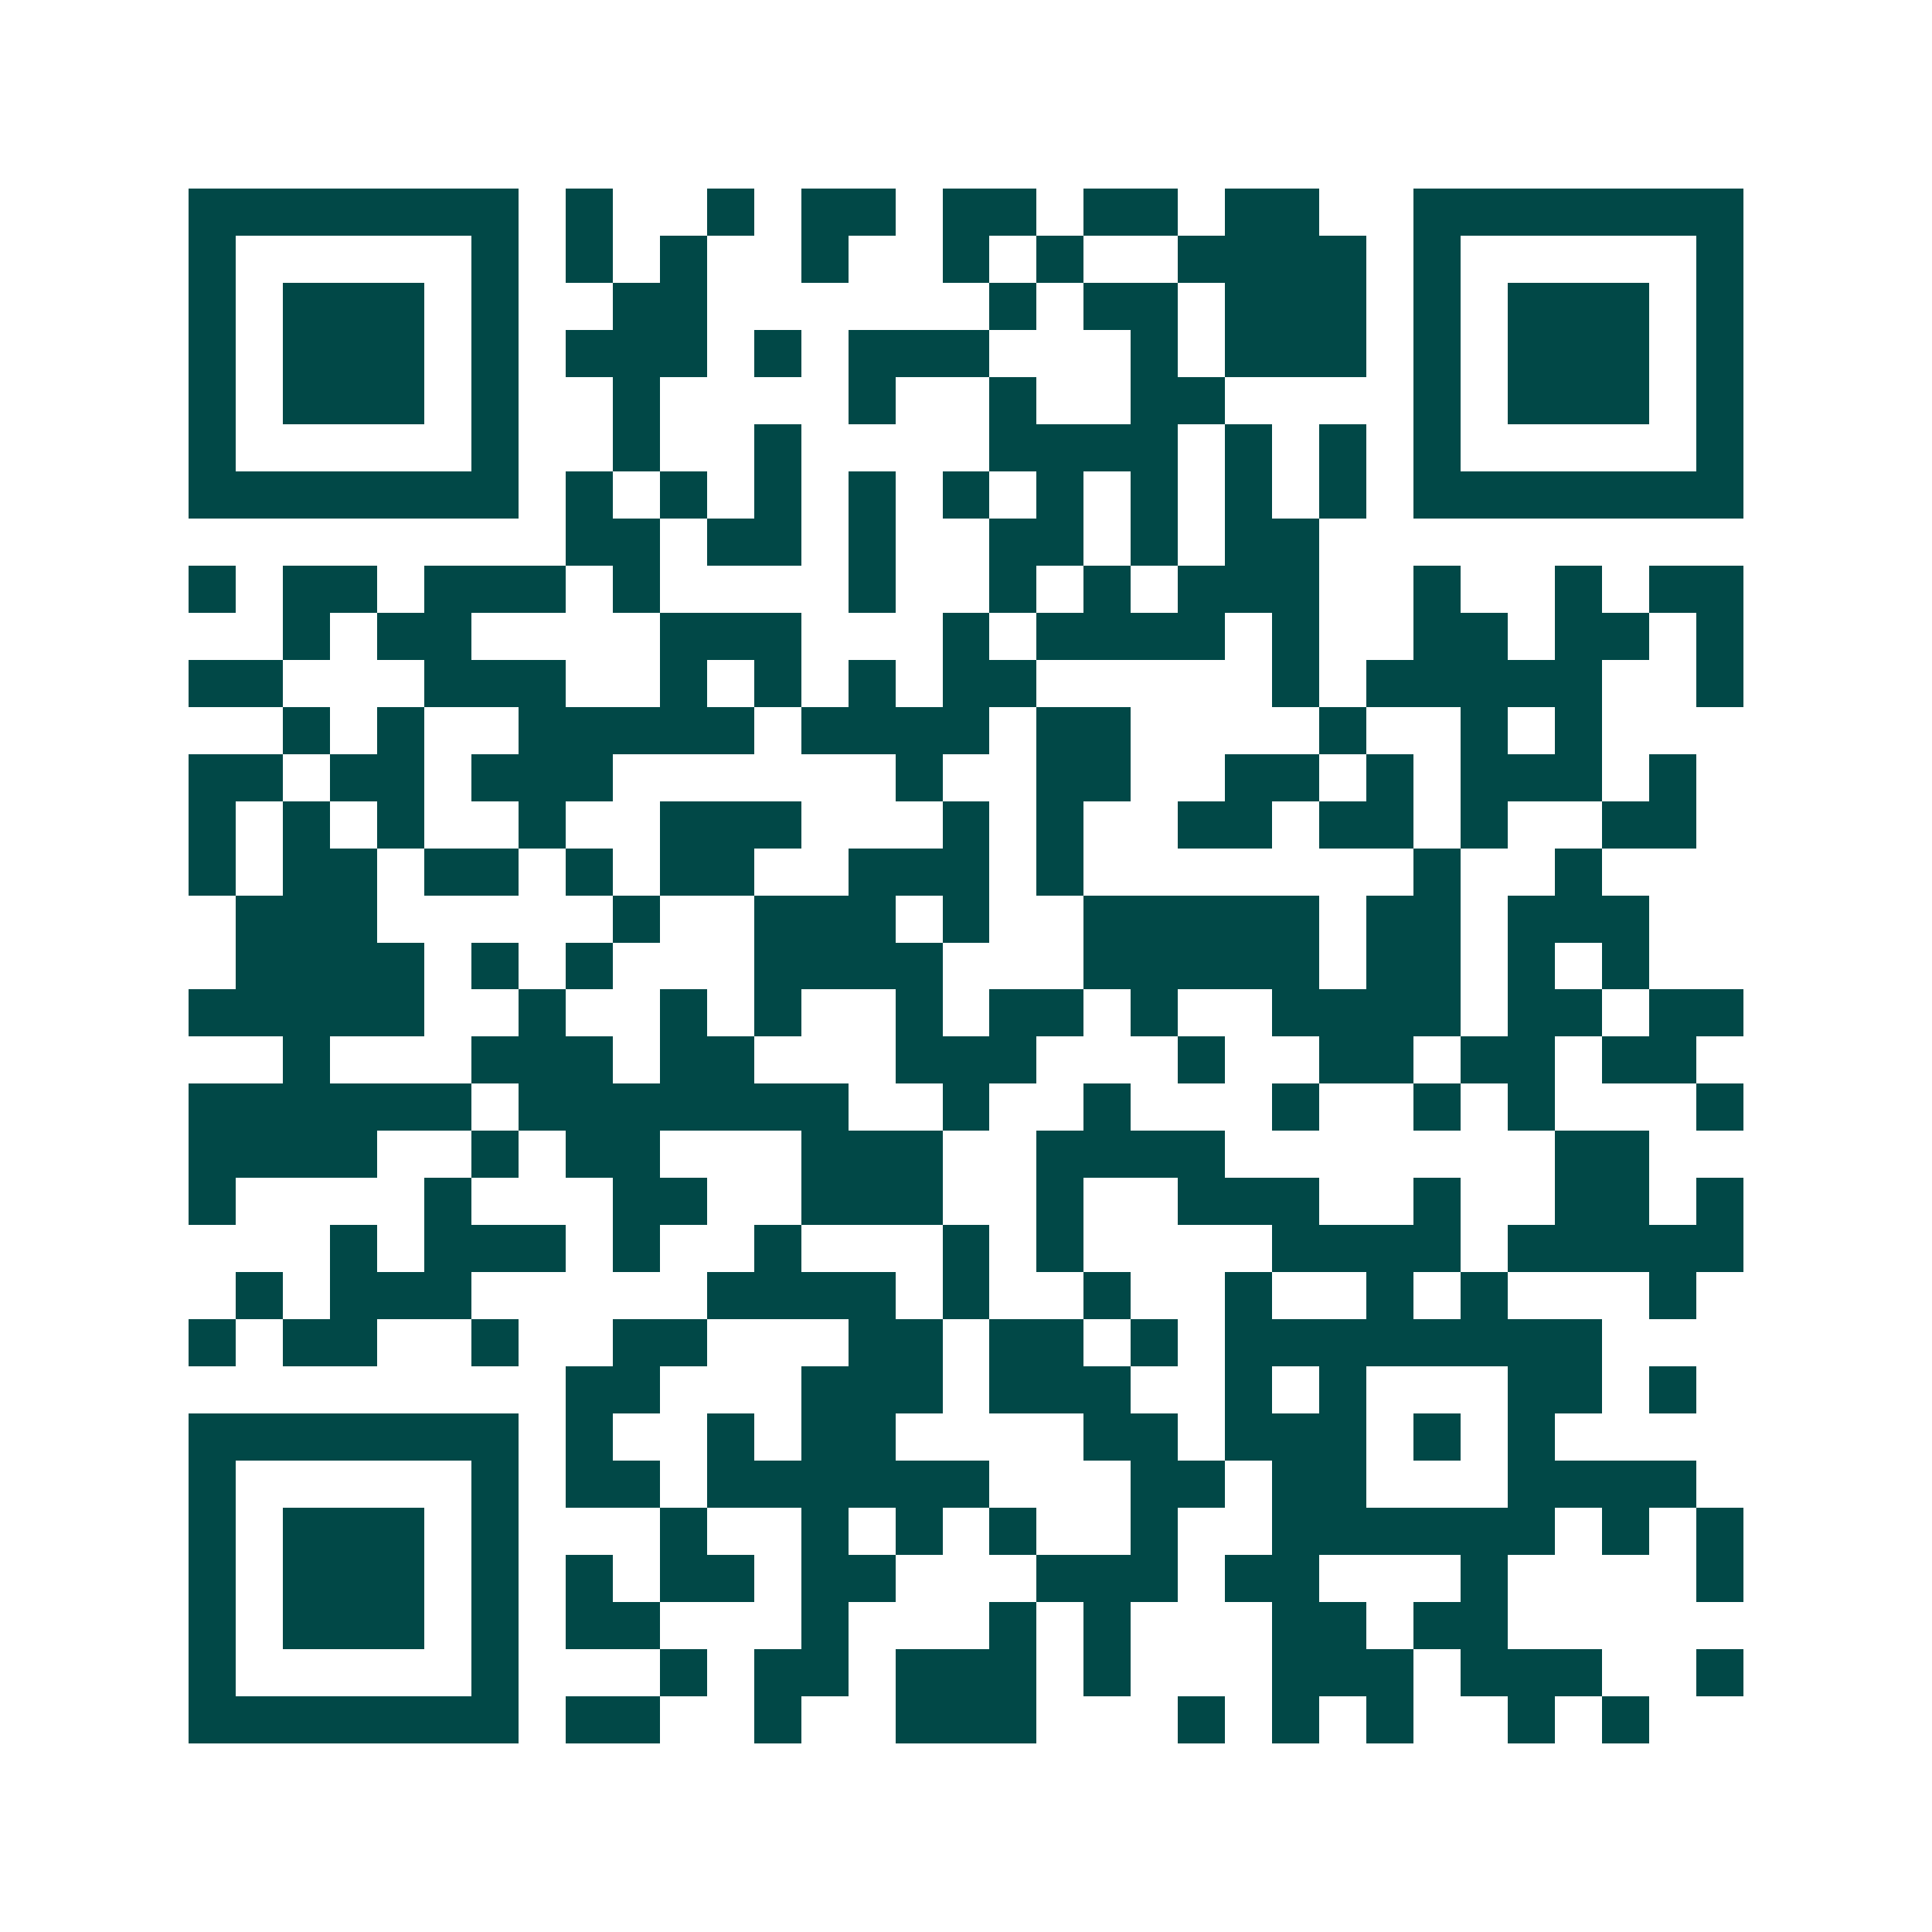 <svg xmlns="http://www.w3.org/2000/svg" width="200" height="200" viewBox="0 0 41 41" shape-rendering="crispEdges"><path fill="#ffffff" d="M0 0h41v41H0z"/><path stroke="#014847" d="M4 4.5h7m1 0h1m2 0h1m1 0h2m1 0h2m1 0h2m1 0h2m2 0h7M4 5.5h1m5 0h1m1 0h1m1 0h1m2 0h1m2 0h1m1 0h1m2 0h4m1 0h1m5 0h1M4 6.5h1m1 0h3m1 0h1m2 0h2m6 0h1m1 0h2m1 0h3m1 0h1m1 0h3m1 0h1M4 7.5h1m1 0h3m1 0h1m1 0h3m1 0h1m1 0h3m3 0h1m1 0h3m1 0h1m1 0h3m1 0h1M4 8.5h1m1 0h3m1 0h1m2 0h1m4 0h1m2 0h1m2 0h2m4 0h1m1 0h3m1 0h1M4 9.5h1m5 0h1m2 0h1m2 0h1m4 0h4m1 0h1m1 0h1m1 0h1m5 0h1M4 10.5h7m1 0h1m1 0h1m1 0h1m1 0h1m1 0h1m1 0h1m1 0h1m1 0h1m1 0h1m1 0h7M12 11.5h2m1 0h2m1 0h1m2 0h2m1 0h1m1 0h2M4 12.5h1m1 0h2m1 0h3m1 0h1m4 0h1m2 0h1m1 0h1m1 0h3m2 0h1m2 0h1m1 0h2M6 13.5h1m1 0h2m4 0h3m3 0h1m1 0h4m1 0h1m2 0h2m1 0h2m1 0h1M4 14.5h2m3 0h3m2 0h1m1 0h1m1 0h1m1 0h2m5 0h1m1 0h5m2 0h1M6 15.5h1m1 0h1m2 0h5m1 0h4m1 0h2m4 0h1m2 0h1m1 0h1M4 16.5h2m1 0h2m1 0h3m6 0h1m2 0h2m2 0h2m1 0h1m1 0h3m1 0h1M4 17.5h1m1 0h1m1 0h1m2 0h1m2 0h3m3 0h1m1 0h1m2 0h2m1 0h2m1 0h1m2 0h2M4 18.5h1m1 0h2m1 0h2m1 0h1m1 0h2m2 0h3m1 0h1m7 0h1m2 0h1M5 19.5h3m5 0h1m2 0h3m1 0h1m2 0h5m1 0h2m1 0h3M5 20.5h4m1 0h1m1 0h1m3 0h4m3 0h5m1 0h2m1 0h1m1 0h1M4 21.5h5m2 0h1m2 0h1m1 0h1m2 0h1m1 0h2m1 0h1m2 0h4m1 0h2m1 0h2M6 22.5h1m3 0h3m1 0h2m3 0h3m3 0h1m2 0h2m1 0h2m1 0h2M4 23.5h6m1 0h7m2 0h1m2 0h1m3 0h1m2 0h1m1 0h1m3 0h1M4 24.5h4m2 0h1m1 0h2m3 0h3m2 0h4m7 0h2M4 25.5h1m4 0h1m3 0h2m2 0h3m2 0h1m2 0h3m2 0h1m2 0h2m1 0h1M7 26.5h1m1 0h3m1 0h1m2 0h1m3 0h1m1 0h1m4 0h4m1 0h5M5 27.5h1m1 0h3m5 0h4m1 0h1m2 0h1m2 0h1m2 0h1m1 0h1m3 0h1M4 28.5h1m1 0h2m2 0h1m2 0h2m3 0h2m1 0h2m1 0h1m1 0h8M12 29.5h2m3 0h3m1 0h3m2 0h1m1 0h1m3 0h2m1 0h1M4 30.5h7m1 0h1m2 0h1m1 0h2m4 0h2m1 0h3m1 0h1m1 0h1M4 31.5h1m5 0h1m1 0h2m1 0h6m3 0h2m1 0h2m3 0h4M4 32.5h1m1 0h3m1 0h1m3 0h1m2 0h1m1 0h1m1 0h1m2 0h1m2 0h6m1 0h1m1 0h1M4 33.5h1m1 0h3m1 0h1m1 0h1m1 0h2m1 0h2m3 0h3m1 0h2m3 0h1m4 0h1M4 34.5h1m1 0h3m1 0h1m1 0h2m3 0h1m3 0h1m1 0h1m3 0h2m1 0h2M4 35.5h1m5 0h1m3 0h1m1 0h2m1 0h3m1 0h1m3 0h3m1 0h3m2 0h1M4 36.5h7m1 0h2m2 0h1m2 0h3m3 0h1m1 0h1m1 0h1m2 0h1m1 0h1"/></svg>
